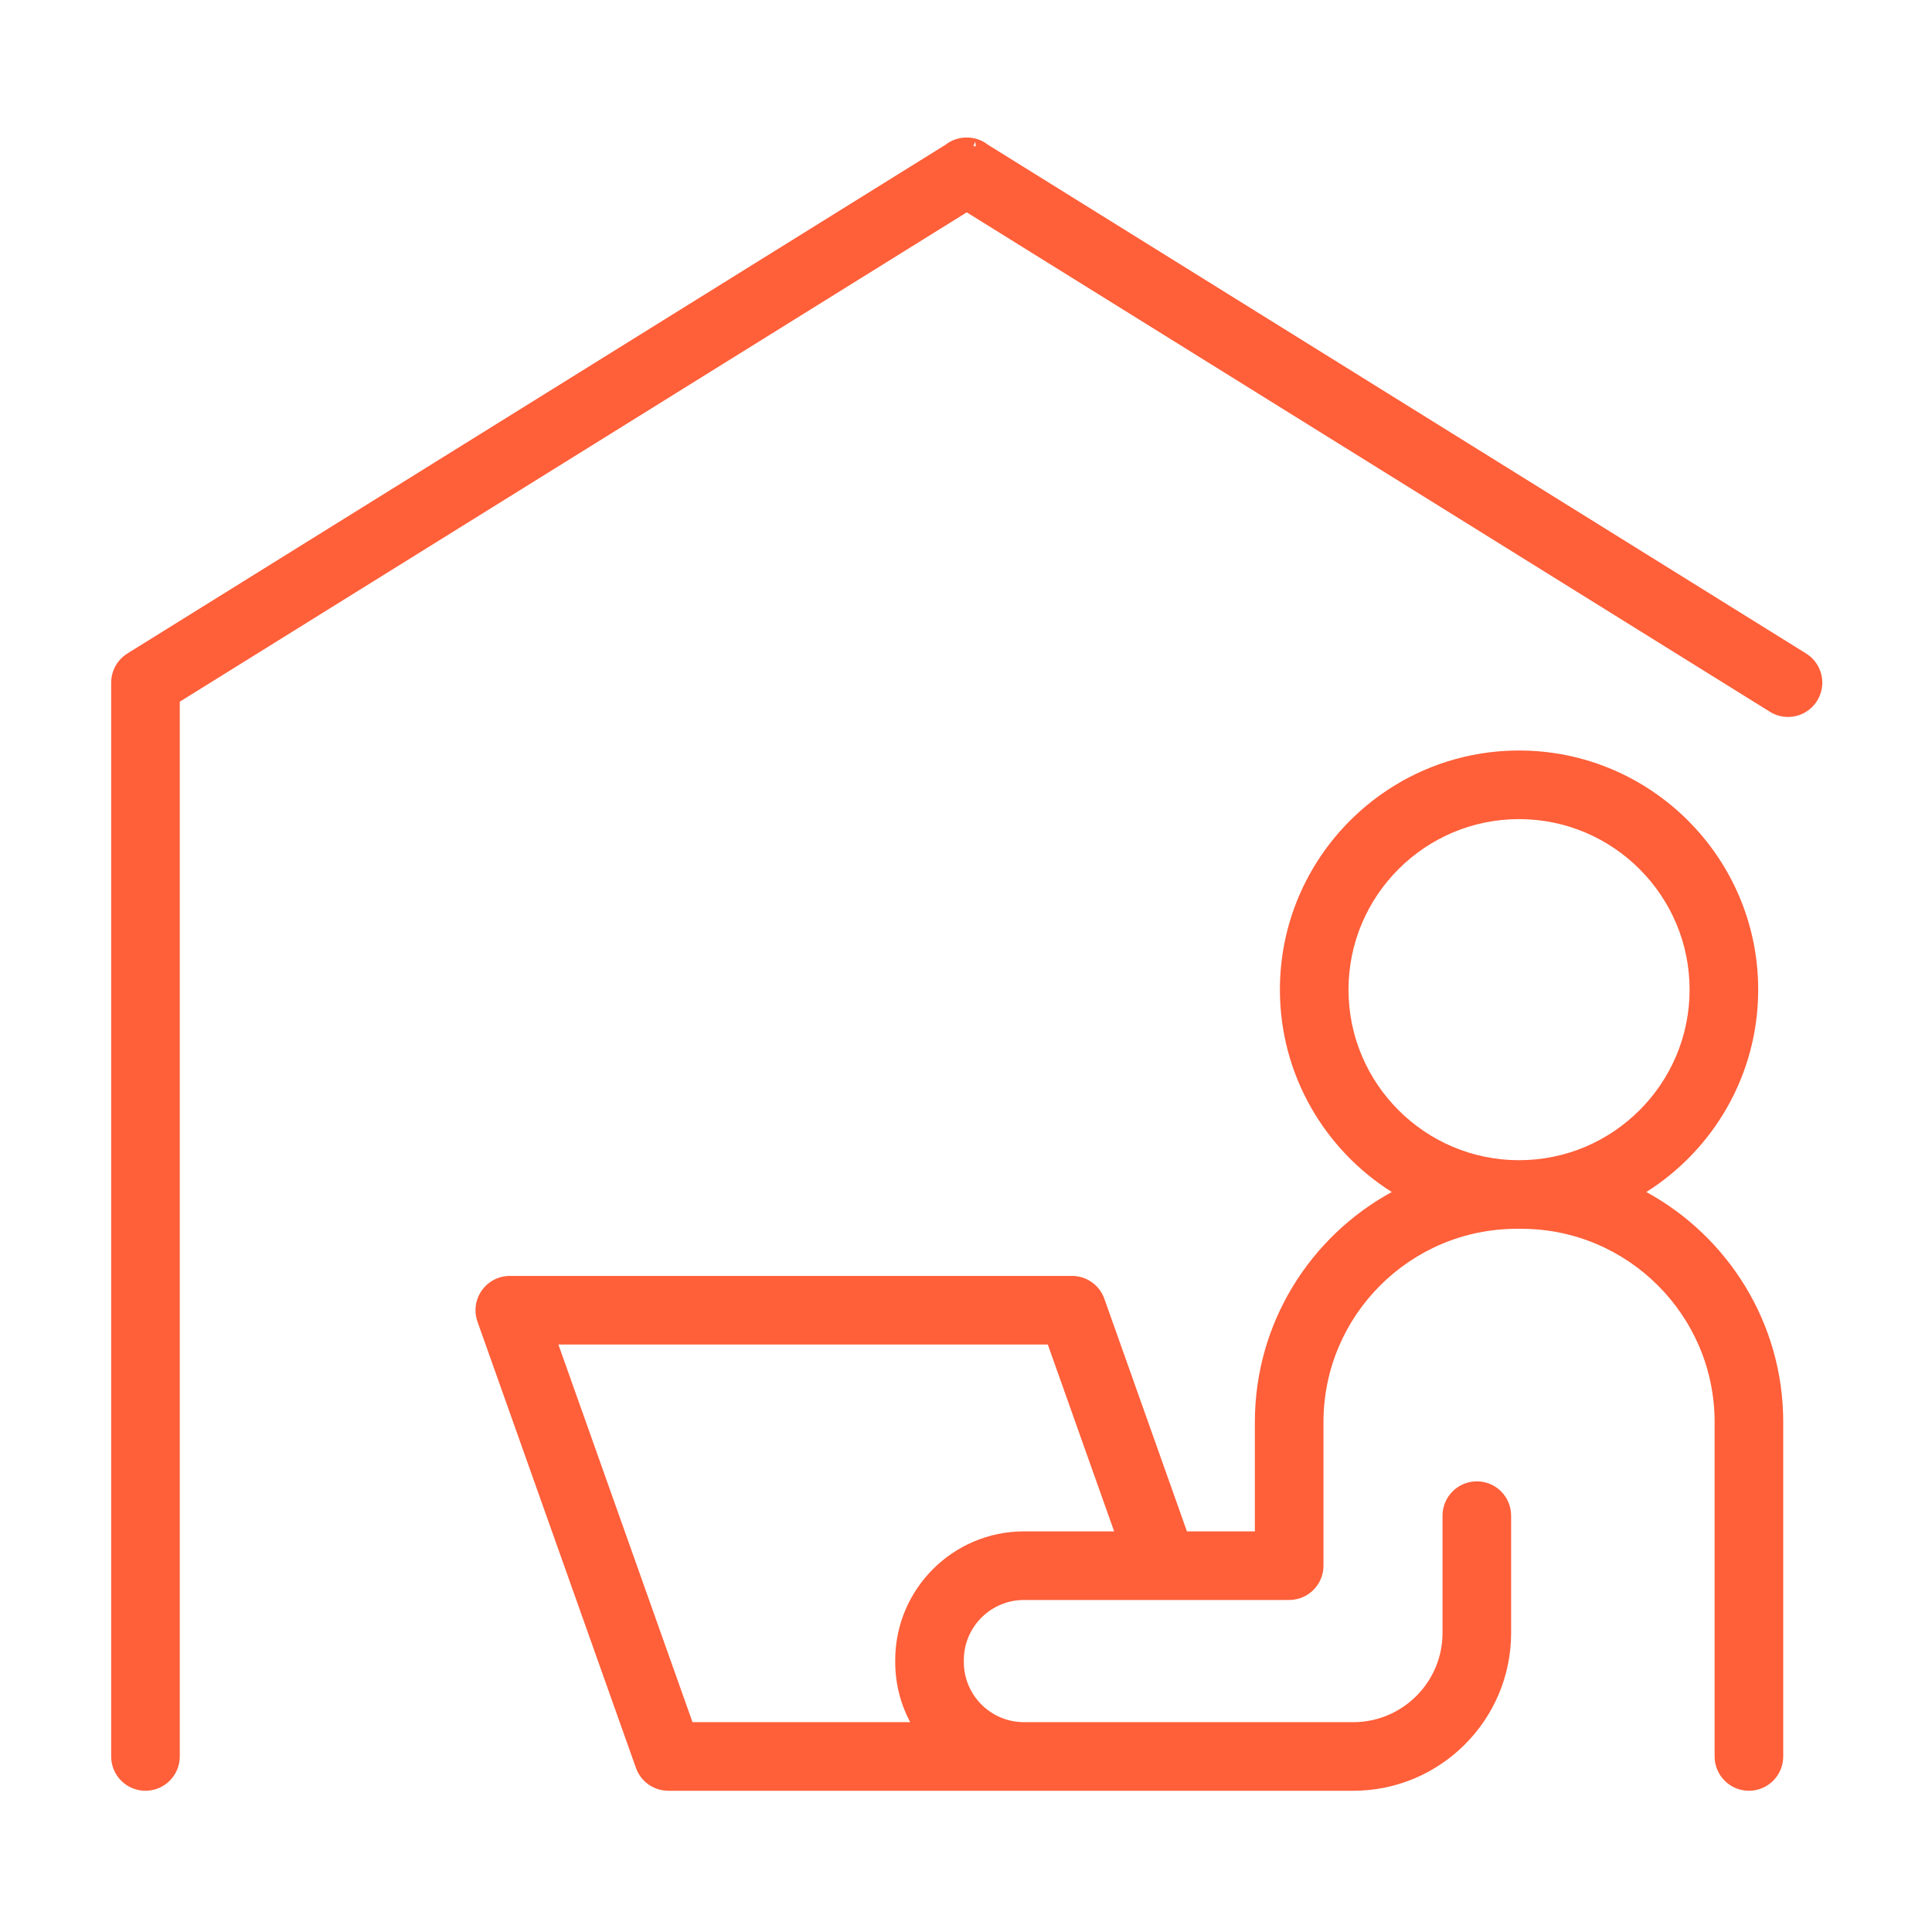 <?xml version="1.0" encoding="UTF-8" standalone="no"?><!DOCTYPE svg PUBLIC "-//W3C//DTD SVG 1.1//EN" "http://www.w3.org/Graphics/SVG/1.1/DTD/svg11.dtd"><svg width="1042px" height="1042px" version="1.1" xmlns="http://www.w3.org/2000/svg" xmlns:xlink="http://www.w3.org/1999/xlink" xml:space="preserve" xmlns:serif="http://www.serif.com/" style="fill-rule:evenodd;clip-rule:evenodd;stroke-linejoin:round;stroke-miterlimit:2;"><g transform="matrix(4.167,0,0,4.167,0,0)"><g transform="matrix(0.461,0,0,-0.461,7.11,322.145)"><path d="M163.105,202.499L118.637,327.712C117.589,330.661 118.045,333.937 119.845,336.49C121.651,339.048 124.585,340.568 127.715,340.568L285.559,340.568C289.631,340.568 293.268,337.999 294.632,334.162L317.824,268.845L336.897,268.845L336.897,299.535C336.897,327.376 352.456,351.646 375.332,364.124C356.476,376.026 343.925,397.043 343.925,420.941C343.925,457.964 374.044,488.083 411.066,488.083C448.089,488.083 478.208,457.964 478.208,420.941C478.208,397.042 465.656,376.025 446.8,364.124C469.679,351.647 485.236,327.376 485.236,299.535L485.236,205.652C485.236,200.331 480.927,196.022 475.605,196.022C470.289,196.022 465.975,200.331 465.975,205.652L465.975,299.535C465.975,329.451 441.634,353.796 411.711,353.796L410.422,353.796C380.503,353.796 356.157,329.451 356.157,299.535L356.157,259.215C356.157,253.893 351.849,249.585 346.527,249.585C346.382,249.585 346.234,249.592 346.105,249.603C345.953,249.593 345.802,249.585 345.648,249.585L272.063,249.585C262.753,249.585 255.181,242.009 255.181,232.699L255.181,232.684L255.181,232.176L255.181,232.164C255.181,222.858 262.753,215.282 272.062,215.282L364.527,215.282C378.341,215.282 389.581,226.522 389.581,240.336L389.581,273.262C389.581,278.583 393.894,282.892 399.211,282.892C404.533,282.892 408.841,278.583 408.841,273.262L408.841,240.336C408.841,215.9 388.964,196.022 364.527,196.022L172.262,196.021C172.24,196.02 172.22,196.018 172.203,196.018C172.154,196.018 172.085,196.023 172.024,196.027C171.649,196.035 171.282,196.067 170.92,196.114C170.801,196.13 170.686,196.146 170.566,196.167C169.697,196.317 168.868,196.585 168.094,196.949C168.036,196.976 167.982,197.004 167.923,197.031C167.903,197.04 167.882,197.05 167.862,197.061C167.481,197.253 167.111,197.471 166.76,197.708C166.751,197.714 166.741,197.721 166.732,197.728C166.7,197.75 166.654,197.786 166.618,197.813L166.607,197.821C166.589,197.835 166.571,197.848 166.569,197.849C166.27,198.064 165.989,198.295 165.718,198.542C165.713,198.547 165.708,198.552 165.703,198.556C165.63,198.624 165.548,198.694 165.487,198.754C165.195,199.042 164.918,199.345 164.665,199.666C164.597,199.751 164.532,199.839 164.481,199.913C164.224,200.252 163.993,200.606 163.786,200.98C163.777,200.994 163.768,201.007 163.76,201.021C163.744,201.049 163.729,201.076 163.715,201.102C163.505,201.492 163.328,201.905 163.182,202.307C163.155,202.371 163.126,202.441 163.105,202.499ZM363.185,420.941C363.185,394.538 384.663,373.056 411.066,373.056C437.47,373.056 458.948,394.538 458.948,420.941C458.948,447.341 437.47,468.823 411.066,468.823C384.663,468.823 363.185,447.341 363.185,420.941ZM235.921,232.164L235.921,232.176L235.921,232.699C235.921,252.632 252.134,268.845 272.063,268.845L297.386,268.845L278.758,321.307L141.353,321.307L179.004,215.282C179.004,215.282 240.112,215.282 240.111,215.284C237.437,220.325 235.921,226.072 235.921,232.164ZM15.791,507.25L15.792,507.274L15.793,507.305L15.793,507.312C15.798,507.5 15.807,507.683 15.821,507.857C15.831,507.988 15.841,508.119 15.856,508.251C15.857,508.261 15.858,508.27 15.859,508.28C15.877,508.426 15.904,508.573 15.927,508.719L15.928,508.73C15.955,508.893 15.982,509.06 16.019,509.223C16.044,509.333 16.076,509.439 16.1,509.545C16.108,509.581 16.118,509.616 16.128,509.652C16.174,509.812 16.216,509.968 16.266,510.124L16.272,510.142C16.311,510.258 16.353,510.369 16.396,510.485C16.452,510.642 16.513,510.799 16.577,510.956C16.593,510.993 16.609,511.03 16.627,511.066L16.767,511.359C16.776,511.378 16.786,511.397 16.796,511.416C16.863,511.546 16.926,511.68 16.998,511.81C17.075,511.95 17.16,512.08 17.242,512.215C17.247,512.223 17.251,512.231 17.256,512.238C17.333,512.362 17.407,512.485 17.49,512.603L17.493,512.608C17.591,512.748 17.693,512.879 17.795,513.014C17.806,513.029 17.817,513.043 17.829,513.057C17.903,513.15 17.973,513.241 18.03,513.309C18.146,513.451 18.271,513.584 18.398,513.721C18.404,513.727 18.409,513.733 18.415,513.738C18.505,513.834 18.597,513.933 18.692,514.024C18.797,514.127 18.909,514.224 19.018,514.324C19.03,514.335 19.042,514.346 19.054,514.357C19.169,514.458 19.285,514.558 19.405,514.654C19.498,514.729 19.6,514.801 19.698,514.877C19.72,514.895 19.744,514.912 19.767,514.928C19.923,515.039 20.073,515.149 20.234,515.249C20.268,515.273 20.303,515.298 20.328,515.314L20.332,515.317C20.332,515.317 249.988,658.122 249.981,658.117C251.751,659.514 253.956,660.236 256.161,660.181C256.255,660.181 256.345,660.18 256.435,660.177C256.451,660.177 256.466,660.176 256.482,660.176C256.697,660.172 256.889,660.157 257.06,660.132C258.838,659.945 260.549,659.262 261.982,658.139L491.664,515.317C496.183,512.508 497.567,506.569 494.758,502.054C492.933,499.121 489.788,497.507 486.574,497.507C484.831,497.507 483.074,497.974 481.496,498.961C481.496,498.961 256,639.179 256,639.179L35.048,501.785L35.048,205.652C35.048,200.331 30.74,196.022 25.418,196.022C20.096,196.022 15.788,200.331 15.788,205.652L15.788,507.137C15.788,507.168 15.79,507.213 15.791,507.25ZM258.48,657.65C258.501,657.763 258.514,657.88 258.516,657.999C258.525,658.371 258.437,658.723 258.276,659.031C258.265,658.661 258.098,658.241 257.867,657.831C258.074,657.779 258.278,657.719 258.48,657.65Z" style="fill:#ff5f39;"/></g></g></svg>